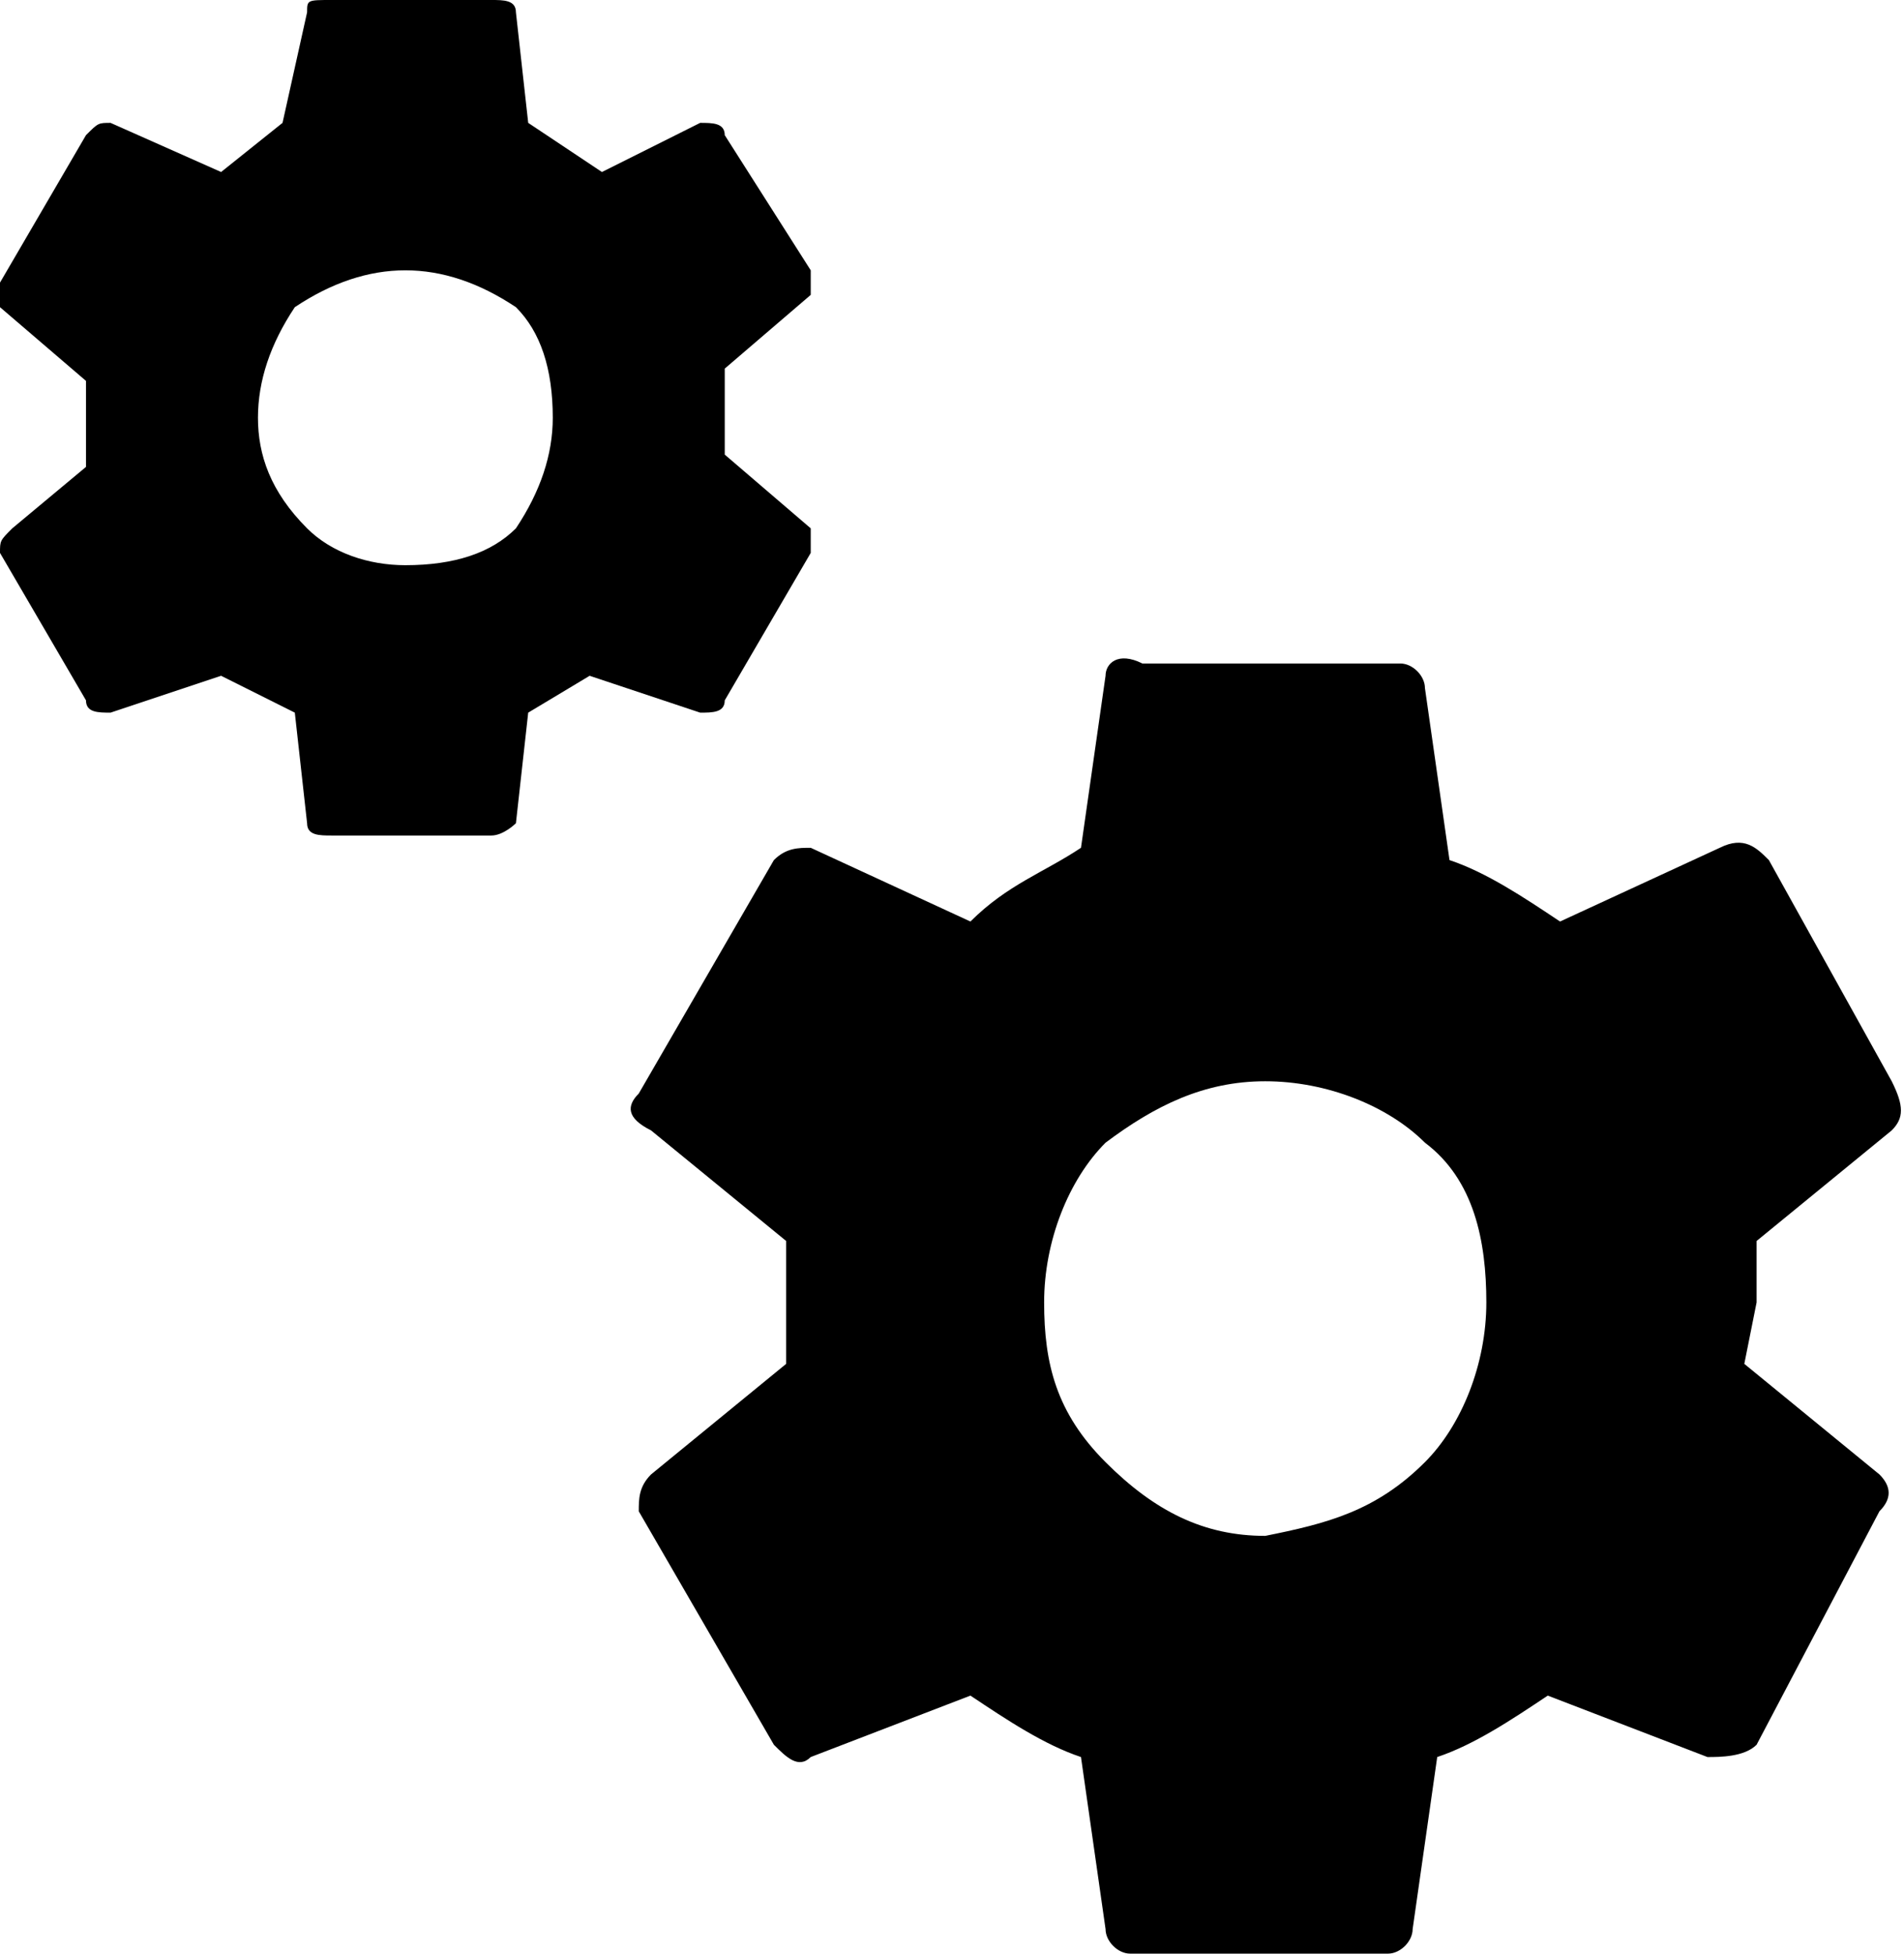 <?xml version="1.0" encoding="utf-8"?>
<!-- Generator: Adobe Illustrator 21.1.0, SVG Export Plug-In . SVG Version: 6.00 Build 0)  -->
<svg version="1.1" id="Layer_1" xmlns="http://www.w3.org/2000/svg" xmlns:xlink="http://www.w3.org/1999/xlink" x="0px" y="0px"
	 viewBox="0 0 15.5 15.9" style="enable-background:new 0 0 15.5 15.9;" xml:space="preserve">
<path d="M9,11.9c-0.4-0.4-0.5-0.8-0.5-1.3c0-0.5,0.2-1,0.5-1.3C9.4,9,9.8,8.8,10.3,8.8c0.5,0,1,0.2,1.3,0.5c0.4,0.3,0.5,0.8,0.5,1.3
	c0,0.5-0.2,1-0.5,1.3c-0.4,0.4-0.8,0.5-1.3,0.6C9.8,12.5,9.4,12.3,9,11.9z M14.3,10.6l0-0.5l1.1-0.9c0.1-0.1,0.1-0.2,0-0.4l-1-1.8
	c-0.1-0.1-0.2-0.2-0.4-0.1l-1.3,0.6c-0.3-0.2-0.6-0.4-0.9-0.5l-0.2-1.4c0-0.1-0.1-0.2-0.2-0.2H9.3C9.1,5.3,9,5.4,9,5.5L8.8,6.9
	C8.5,7.1,8.2,7.2,7.9,7.5L6.6,6.9c-0.1,0-0.2,0-0.3,0.1L5.2,8.9C5.1,9,5.1,9.1,5.3,9.2l1.1,0.9l0,0.5l0,0.5L5.3,12
	c-0.1,0.1-0.1,0.2-0.1,0.3l1.1,1.9c0.1,0.1,0.2,0.2,0.3,0.1l1.3-0.5c0.3,0.2,0.6,0.4,0.9,0.5L9,15.7c0,0.1,0.1,0.2,0.2,0.2h2.1
	c0.1,0,0.2-0.1,0.2-0.2l0.2-1.4c0.3-0.1,0.6-0.3,0.9-0.5l1.3,0.5c0.1,0,0.3,0,0.4-0.1l1-1.9c0.1-0.1,0.1-0.2,0-0.3l-1.1-0.9
	L14.3,10.6z M2.5,4.3C2.2,4,2.1,3.7,2.1,3.4c0-0.3,0.1-0.6,0.3-0.9C2.7,2.3,3,2.2,3.3,2.2c0.3,0,0.6,0.1,0.9,0.3
	c0.2,0.2,0.3,0.5,0.3,0.9c0,0.3-0.1,0.6-0.3,0.9C4,4.5,3.7,4.6,3.3,4.6C3,4.6,2.7,4.5,2.5,4.3z M5.9,3.4l0-0.4l0.7-0.6
	c0,0,0-0.1,0-0.2L5.9,1.1C5.9,1,5.8,1,5.7,1L4.9,1.4L4.3,1L4.2,0.1C4.2,0,4.1,0,4,0H2.7C2.5,0,2.5,0,2.5,0.1L2.3,1L1.8,1.4L0.9,1
	C0.8,1,0.8,1,0.7,1.1L0,2.3c0,0.1,0,0.2,0,0.2l0.7,0.6v0.4v0.3L0.1,4.3C0,4.4,0,4.4,0,4.5l0.7,1.2c0,0.1,0.1,0.1,0.2,0.1l0.9-0.3
	l0.6,0.3l0.1,0.9c0,0.1,0.1,0.1,0.2,0.1H4c0.1,0,0.2-0.1,0.2-0.1l0.1-0.9l0.5-0.3l0.9,0.3c0.1,0,0.2,0,0.2-0.1l0.7-1.2
	c0-0.1,0-0.2,0-0.2L5.9,3.7L5.9,3.4z"/>
</svg>
